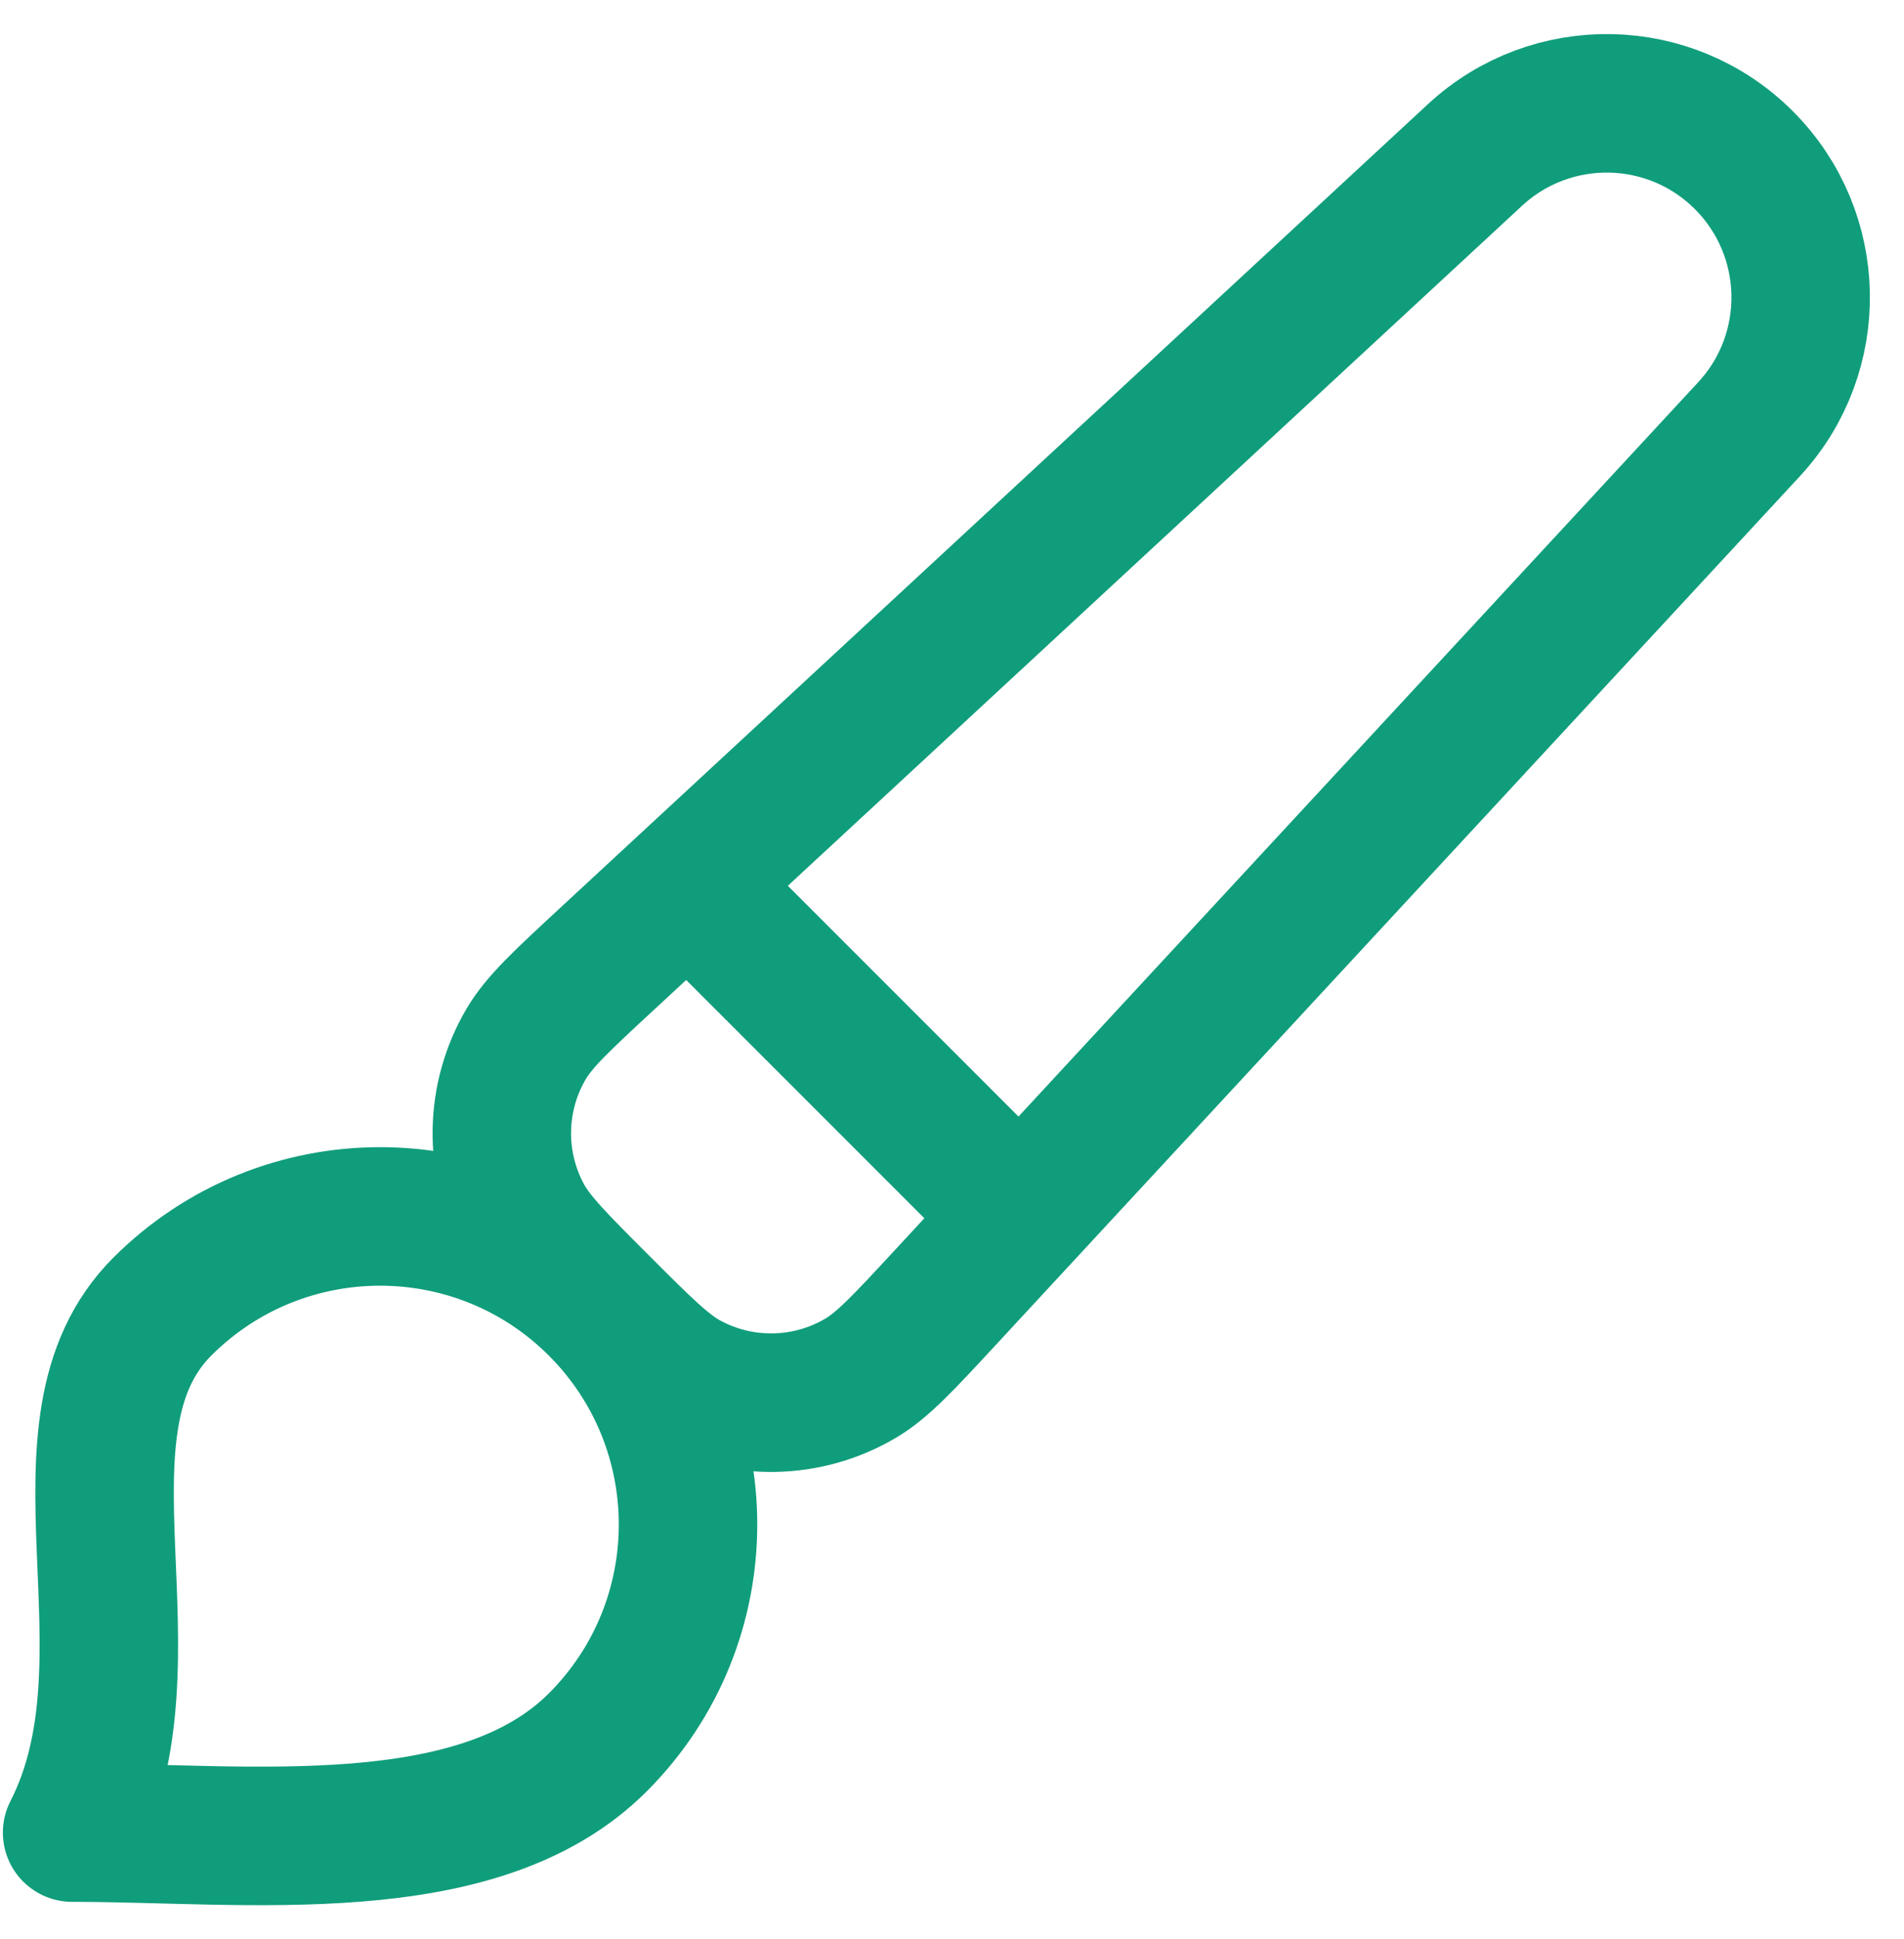 <svg width="55" height="56" viewBox="0 0 55 56" fill="none" xmlns="http://www.w3.org/2000/svg">
<path d="M19.875 25.523L29.477 35.125M17.269 50.311C13.795 53.785 7.166 52.917 2.083 52.917C4.688 47.833 1.214 41.205 4.688 37.73C8.163 34.257 13.795 34.257 17.269 37.73C20.743 41.205 20.743 46.837 17.269 50.311ZM27.3 37.475L50.524 12.394C52.569 10.185 52.503 6.754 50.374 4.625C48.246 2.496 44.815 2.43 42.606 4.476L17.524 27.699C16.228 28.899 15.58 29.499 15.202 30.139C14.296 31.674 14.26 33.571 15.106 35.139C15.459 35.793 16.084 36.418 17.333 37.667C18.582 38.916 19.206 39.54 19.86 39.893C21.429 40.74 23.326 40.703 24.86 39.797C25.5 39.419 26.1 38.771 27.3 37.475Z" stroke="#109D7B" stroke-width="4" stroke-linecap="round" stroke-linejoin="round"/>
</svg>
